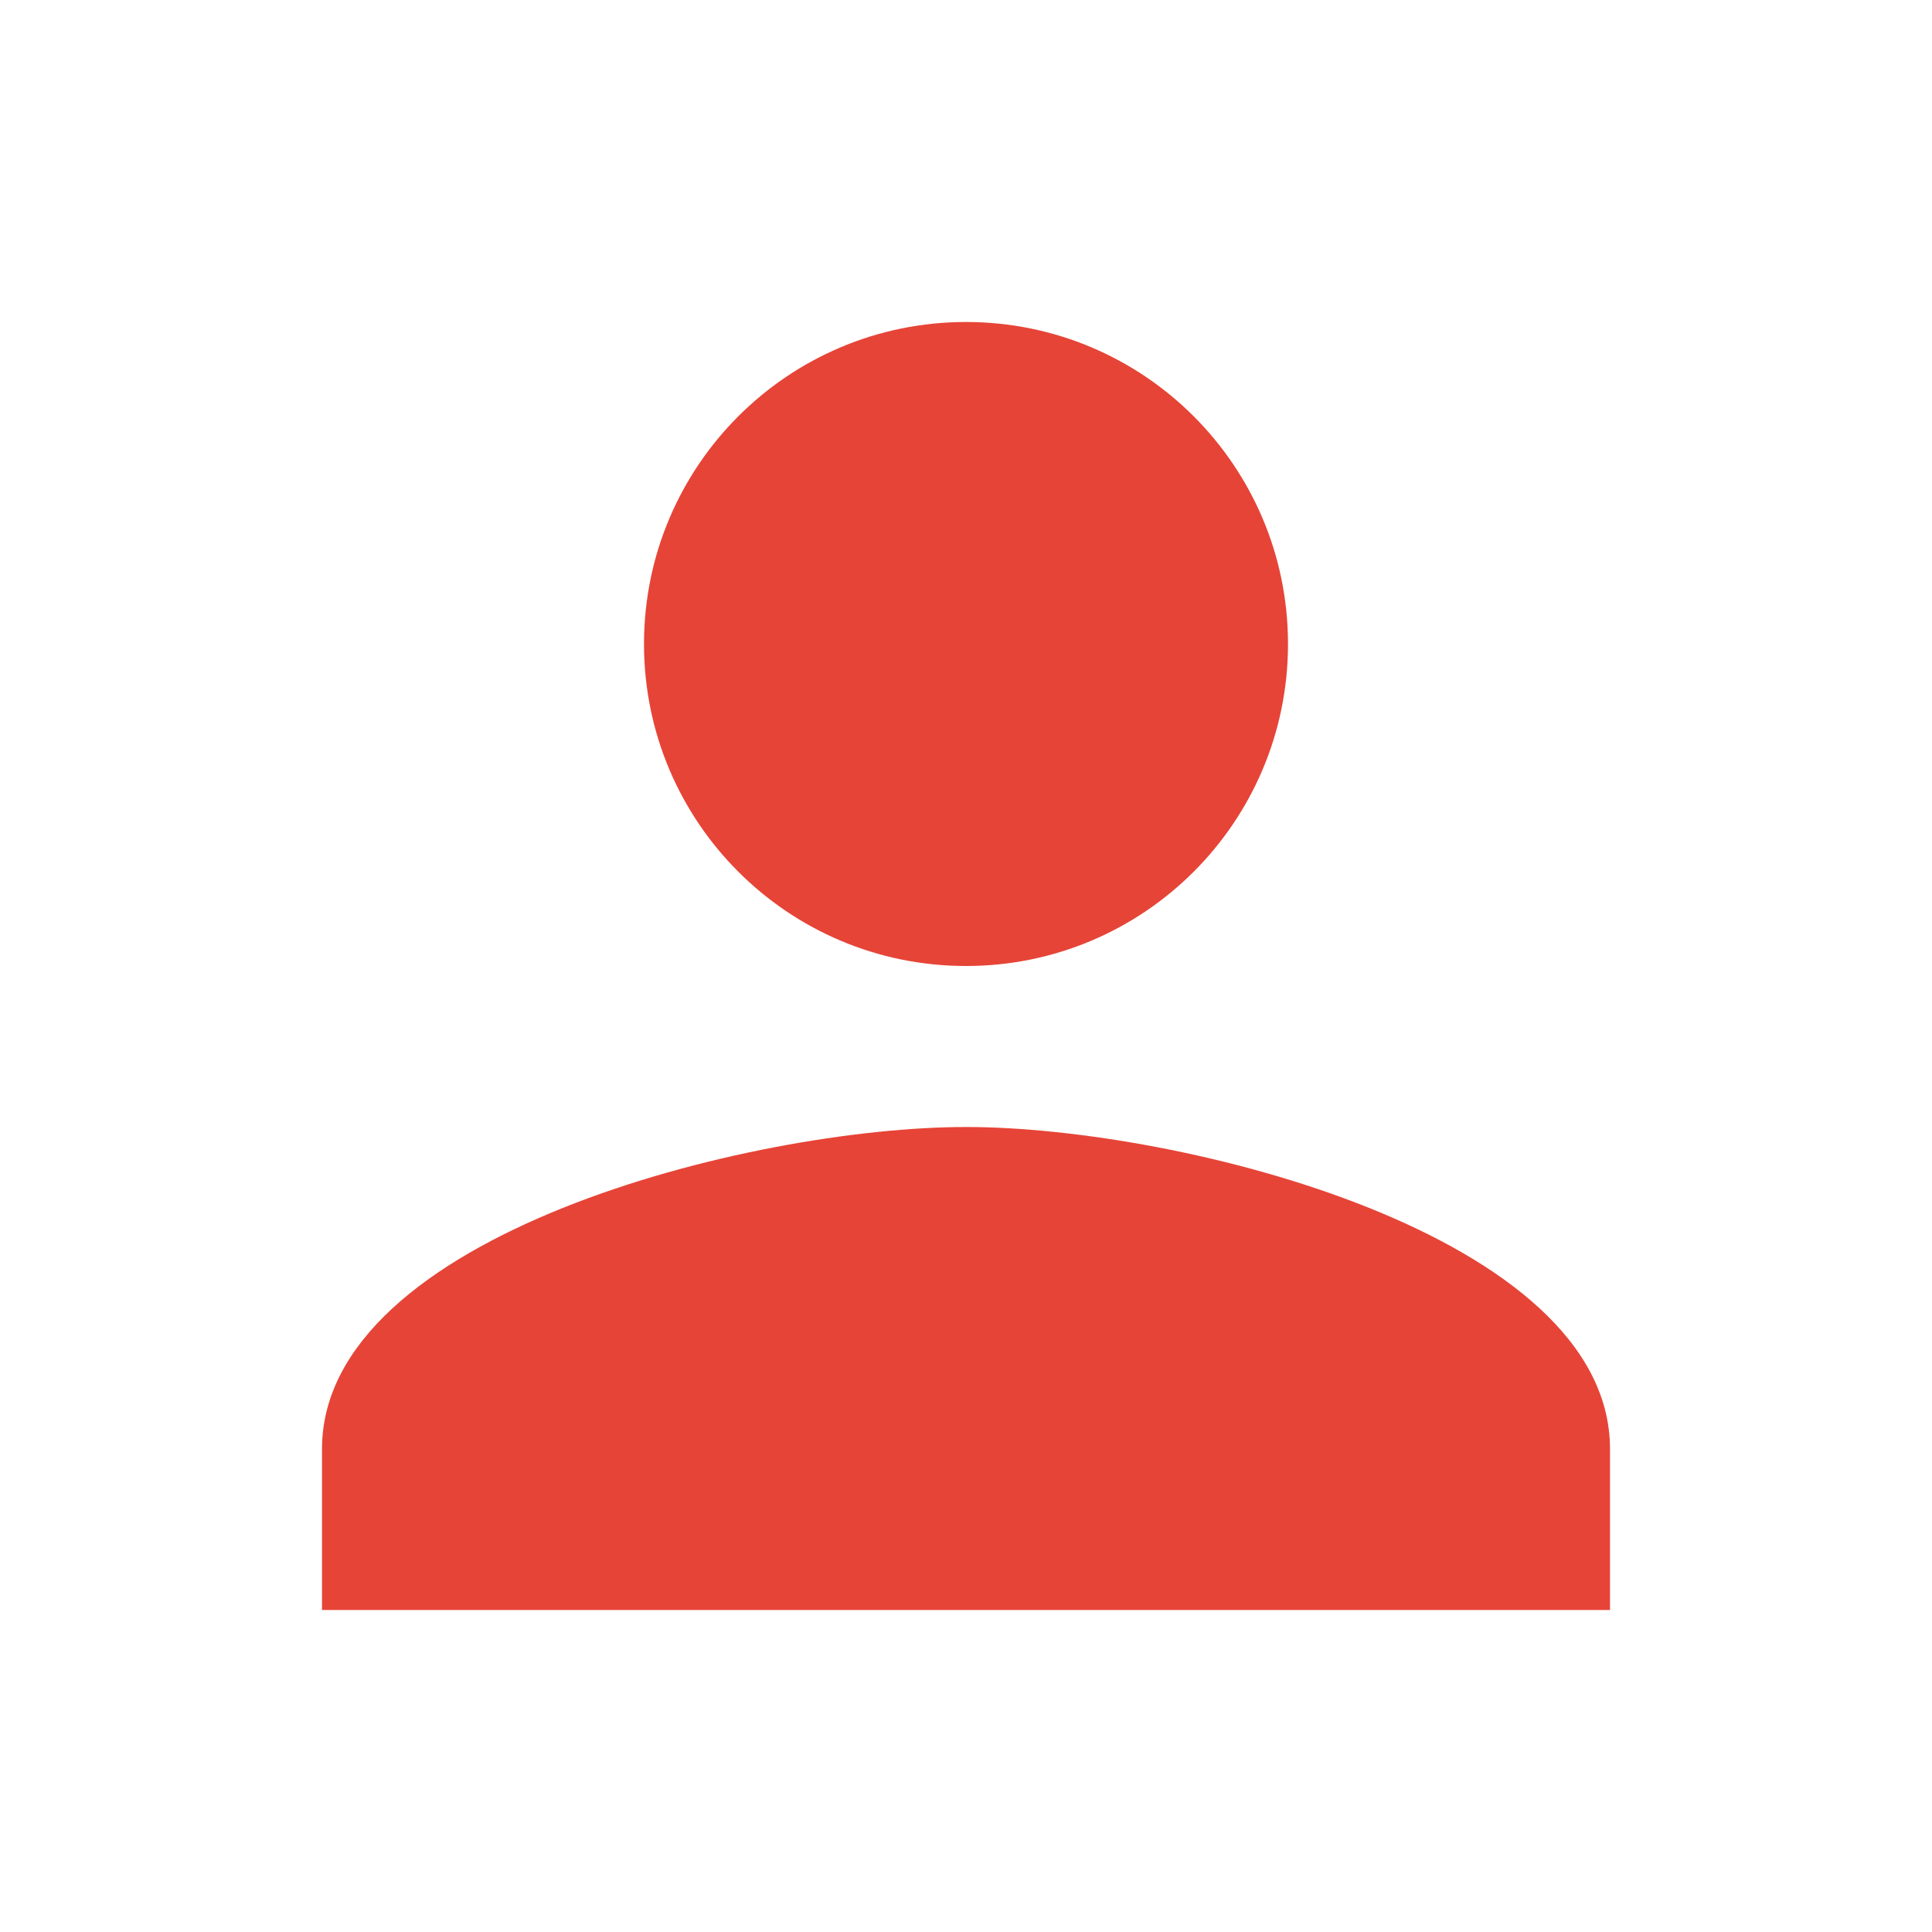 <?xml version="1.0" encoding="utf-8"?>
<!-- Generator: Adobe Illustrator 15.0.0, SVG Export Plug-In . SVG Version: 6.00 Build 0)  -->
<!DOCTYPE svg PUBLIC "-//W3C//DTD SVG 1.1//EN" "http://www.w3.org/Graphics/SVG/1.1/DTD/svg11.dtd">
<svg version="1.1" id="レイヤー_1" xmlns="http://www.w3.org/2000/svg" xmlns:xlink="http://www.w3.org/1999/xlink" x="0px"
	 y="0px" width="36px" height="36px" viewBox="0 0 36 36" enable-background="new 0 0 36 36" xml:space="preserve">
<path fill="none" d="M0,0h36v36H0V0z"/>
<path fill="#E64437" d="M18,18c3.314,0,6-2.685,6-6s-2.686-6-6-6s-6,2.685-6,6S14.686,18,18,18z M18,21c-4.005,0-12,2.01-12,6v3h24
	v-3C30,23.01,22.005,21,18,21z"/>
</svg>
